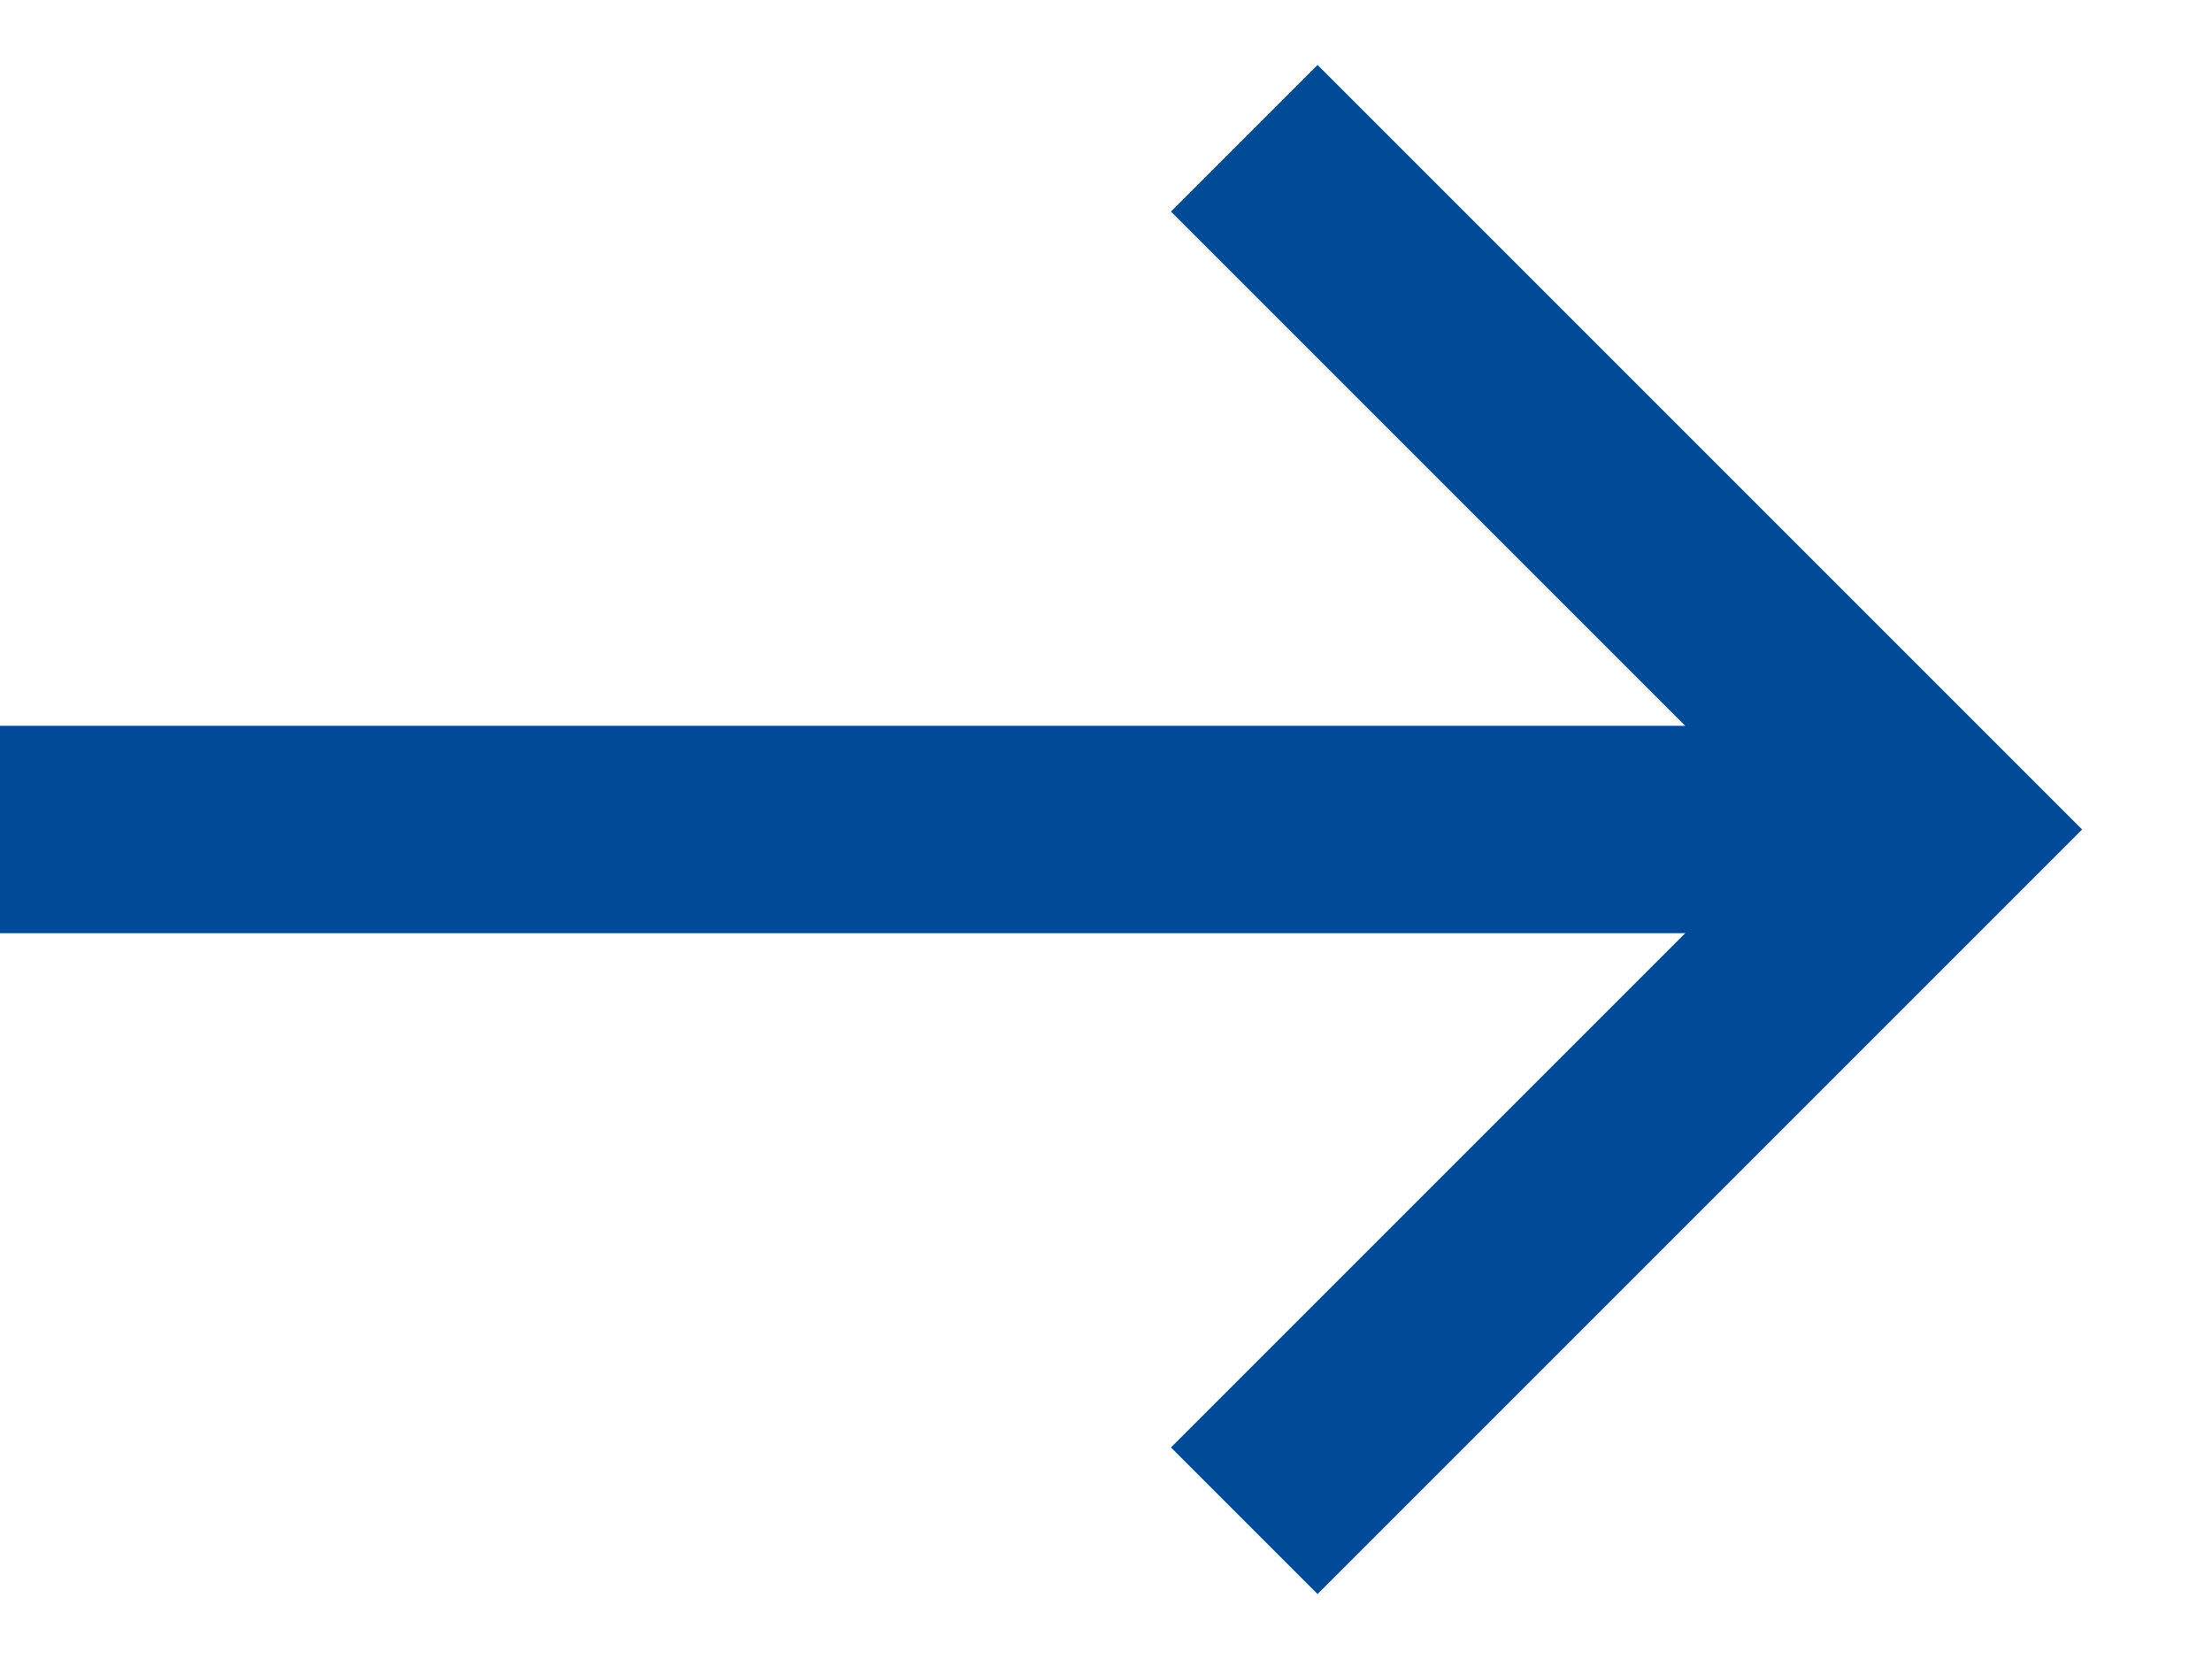 <svg width="16" height="12" viewBox="0 0 16 12" fill="none" xmlns="http://www.w3.org/2000/svg">
<path d="M9 1L14 6L9 11" stroke="#004A98" stroke-width="1.5"/>
<path d="M14 6L-5.96046e-08 6" stroke="#004A98" stroke-width="1.5"/>
</svg>
